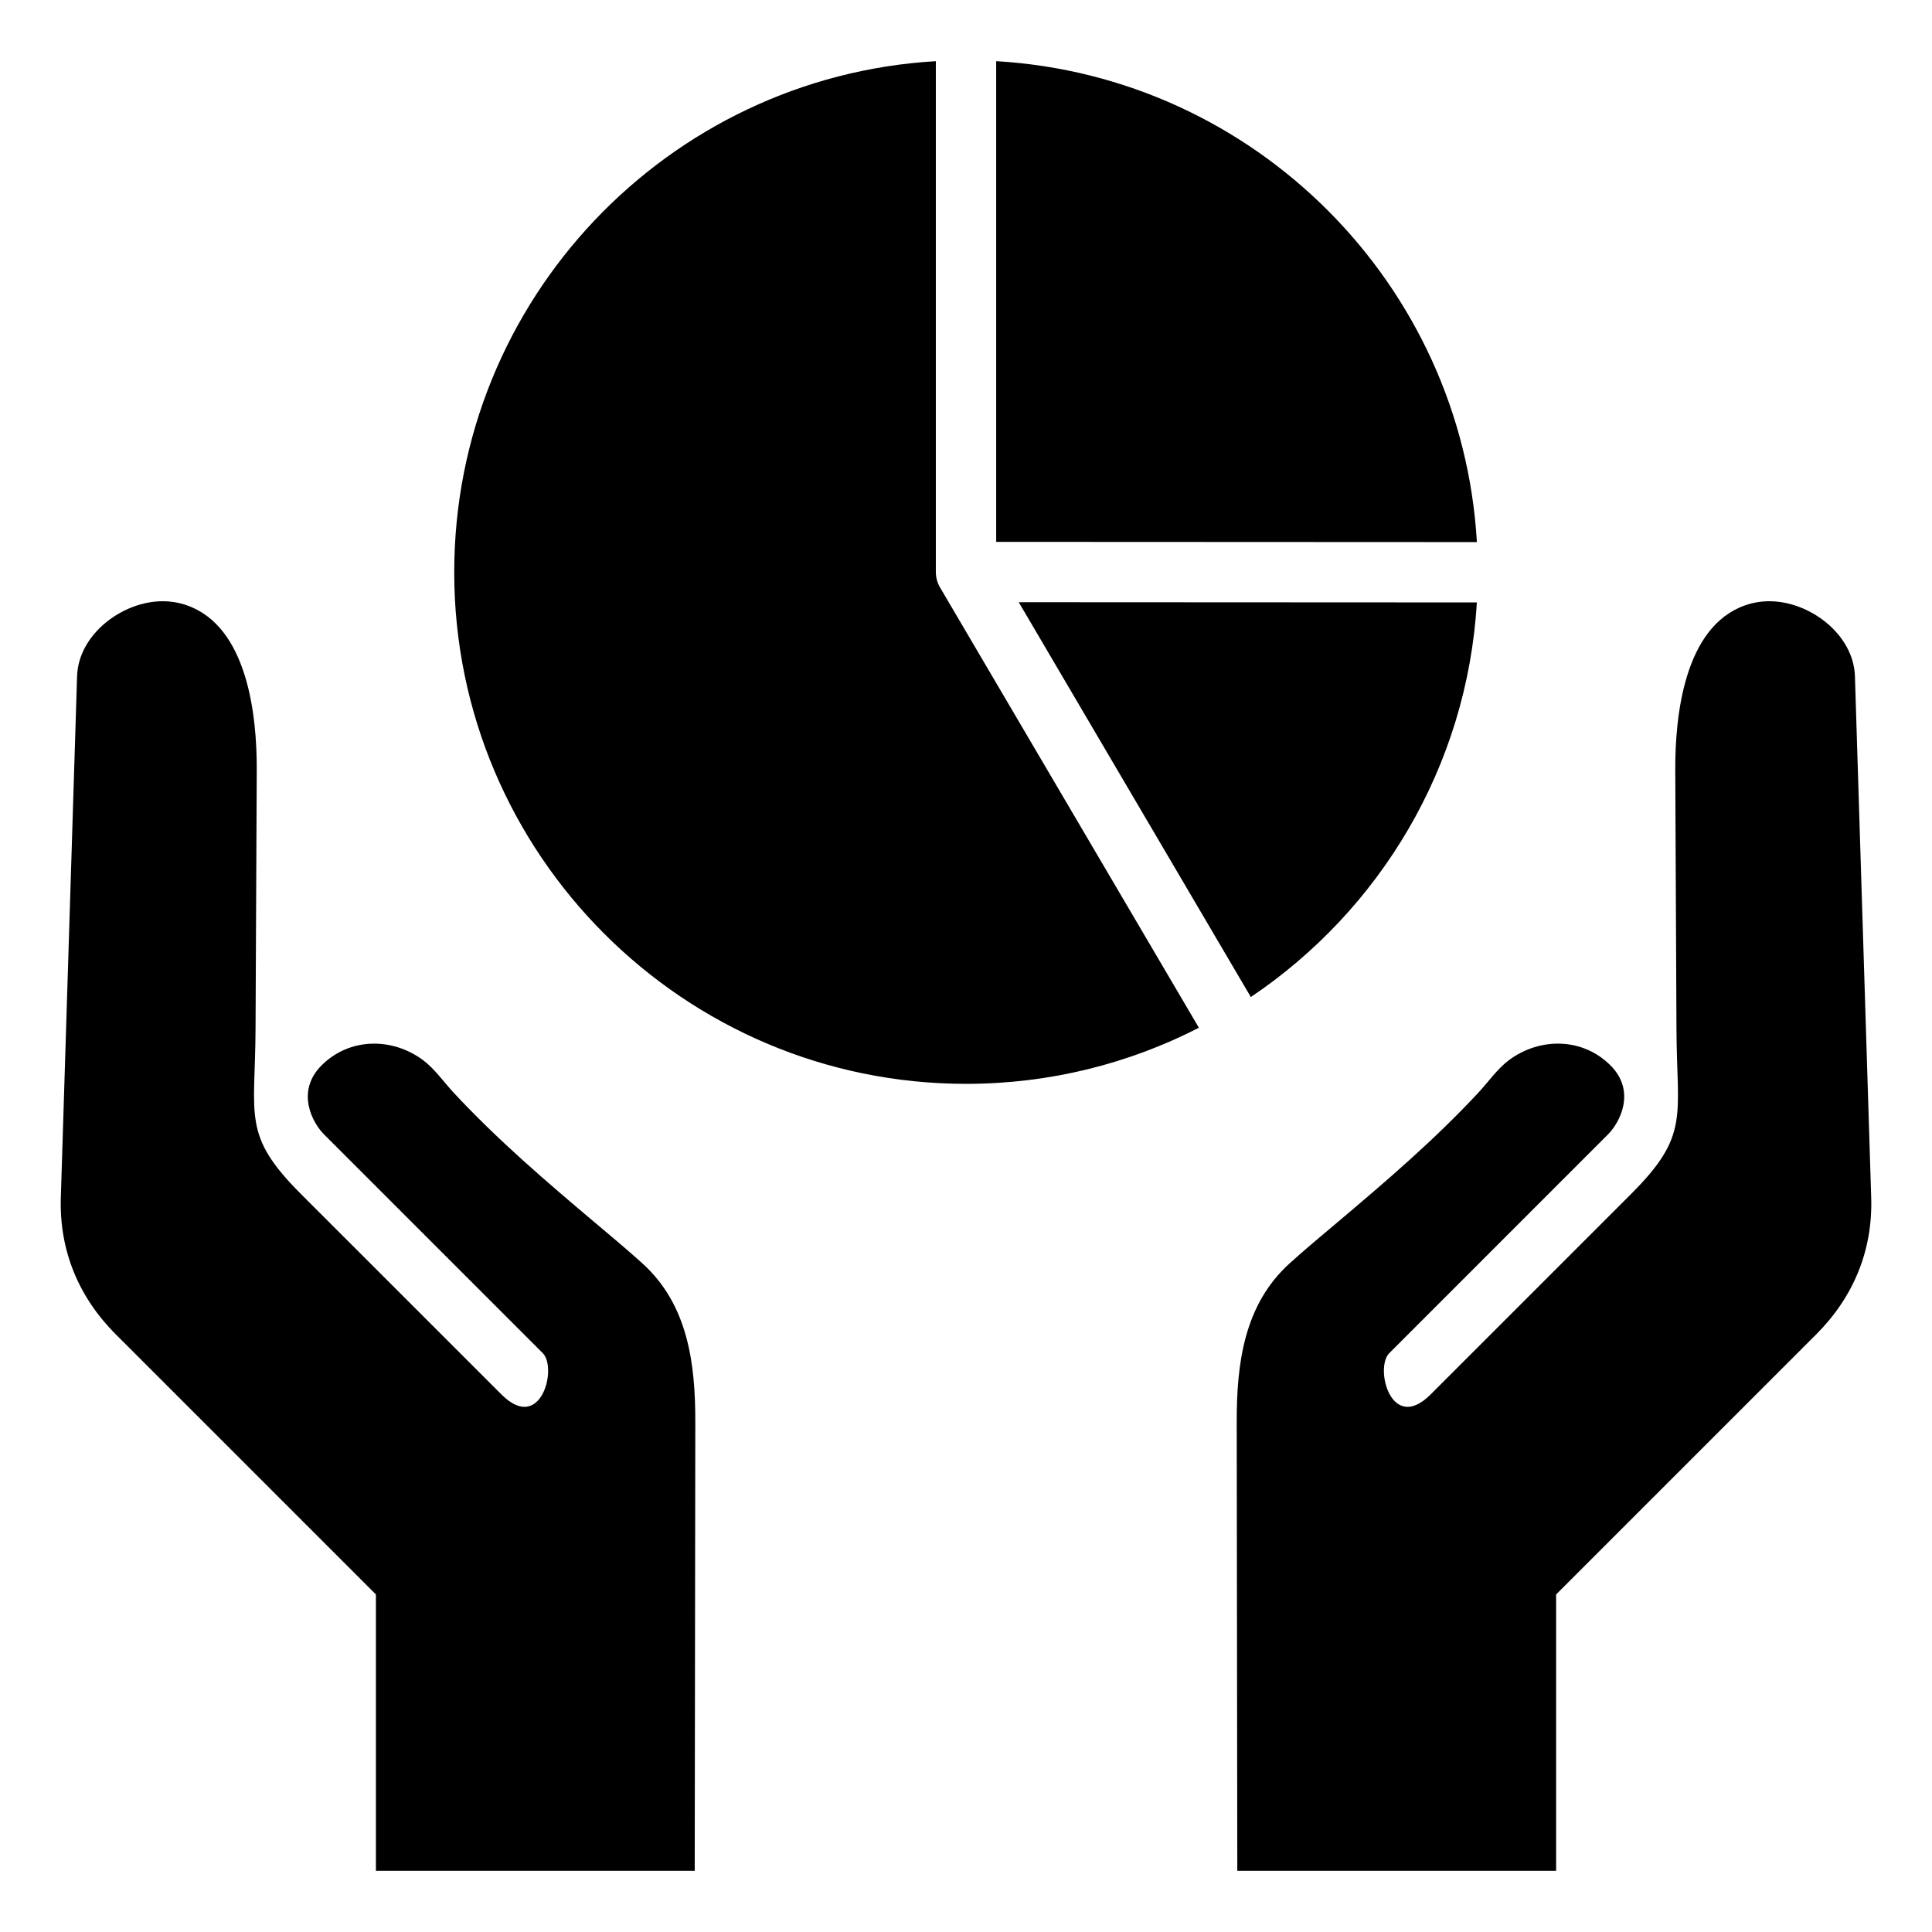 <?xml version="1.0" encoding="UTF-8"?>
<!-- Uploaded to: SVG Repo, www.svgrepo.com, Generator: SVG Repo Mixer Tools -->
<svg fill="#000000" width="800px" height="800px" version="1.1" viewBox="144 144 512 512" xmlns="http://www.w3.org/2000/svg">
 <path d="m535.39 287.66-127.39-0.059v-127.39c68.457 4 123.42 58.992 127.39 127.45zm52.891 129.05-0.32-68.641c-0.059-14.367 2.383-37.965 18.488-43.641 1.977-0.699 4.051-1.059 6.152-1.09 10.754-0.168 22.656 8.66 22.977 19.922l4.312 138.25c0.395 13.938-4.723 26.262-14.57 36.105l-68.934 68.93v73.23h-84.488l-0.156-118.94c-0.02-15.508 1.922-31.133 14.102-42.105 4.023-3.625 8.199-7.117 12.344-10.605 13.051-10.996 26.008-22.09 37.621-34.59 2.617-2.824 5.07-6.359 8.133-8.629 8.148-6.019 19.438-5.969 26.84 1.422 6.902 6.894 2.457 15.191-0.641 18.293l-57.977 57.984c-3.938 3.938 0.523 21.371 10.949 10.949l53.172-53.168c15.594-15.602 12.09-20.422 11.996-43.684zm-376.56 0 0.32-68.641c0.059-14.367-2.383-37.965-18.488-43.641-1.977-0.699-4.051-1.059-6.152-1.09-10.754-0.168-22.656 8.66-22.977 19.922l-4.309 138.25c-0.395 13.938 4.723 26.262 14.57 36.105l68.934 68.934v73.23h84.488l0.156-118.94c0.02-15.508-1.922-31.133-14.102-42.105-4.023-3.625-8.199-7.117-12.344-10.605-13.051-11-26.008-22.09-37.621-34.59-2.617-2.824-5.07-6.359-8.133-8.629-8.148-6.019-19.438-5.969-26.84 1.422-6.902 6.894-2.457 15.191 0.641 18.293l57.98 57.98c3.938 3.938-0.523 21.371-10.949 10.949l-53.176-53.164c-15.598-15.602-12.094-20.422-12-43.684zm263.76-8.488c34.16-22.965 57.34-61.039 59.895-104.57l-121.4-0.059zm-211.11-112.62c0 74.785 60.852 135.63 135.64 135.63 22.215 0 43.18-5.367 61.707-14.867l-68.613-116.71c-0.719-1.227-1.098-2.629-1.098-4.051v-135.39c-71.074 4.156-127.63 63.285-127.63 135.39z" fill-rule="evenodd"/>
</svg>